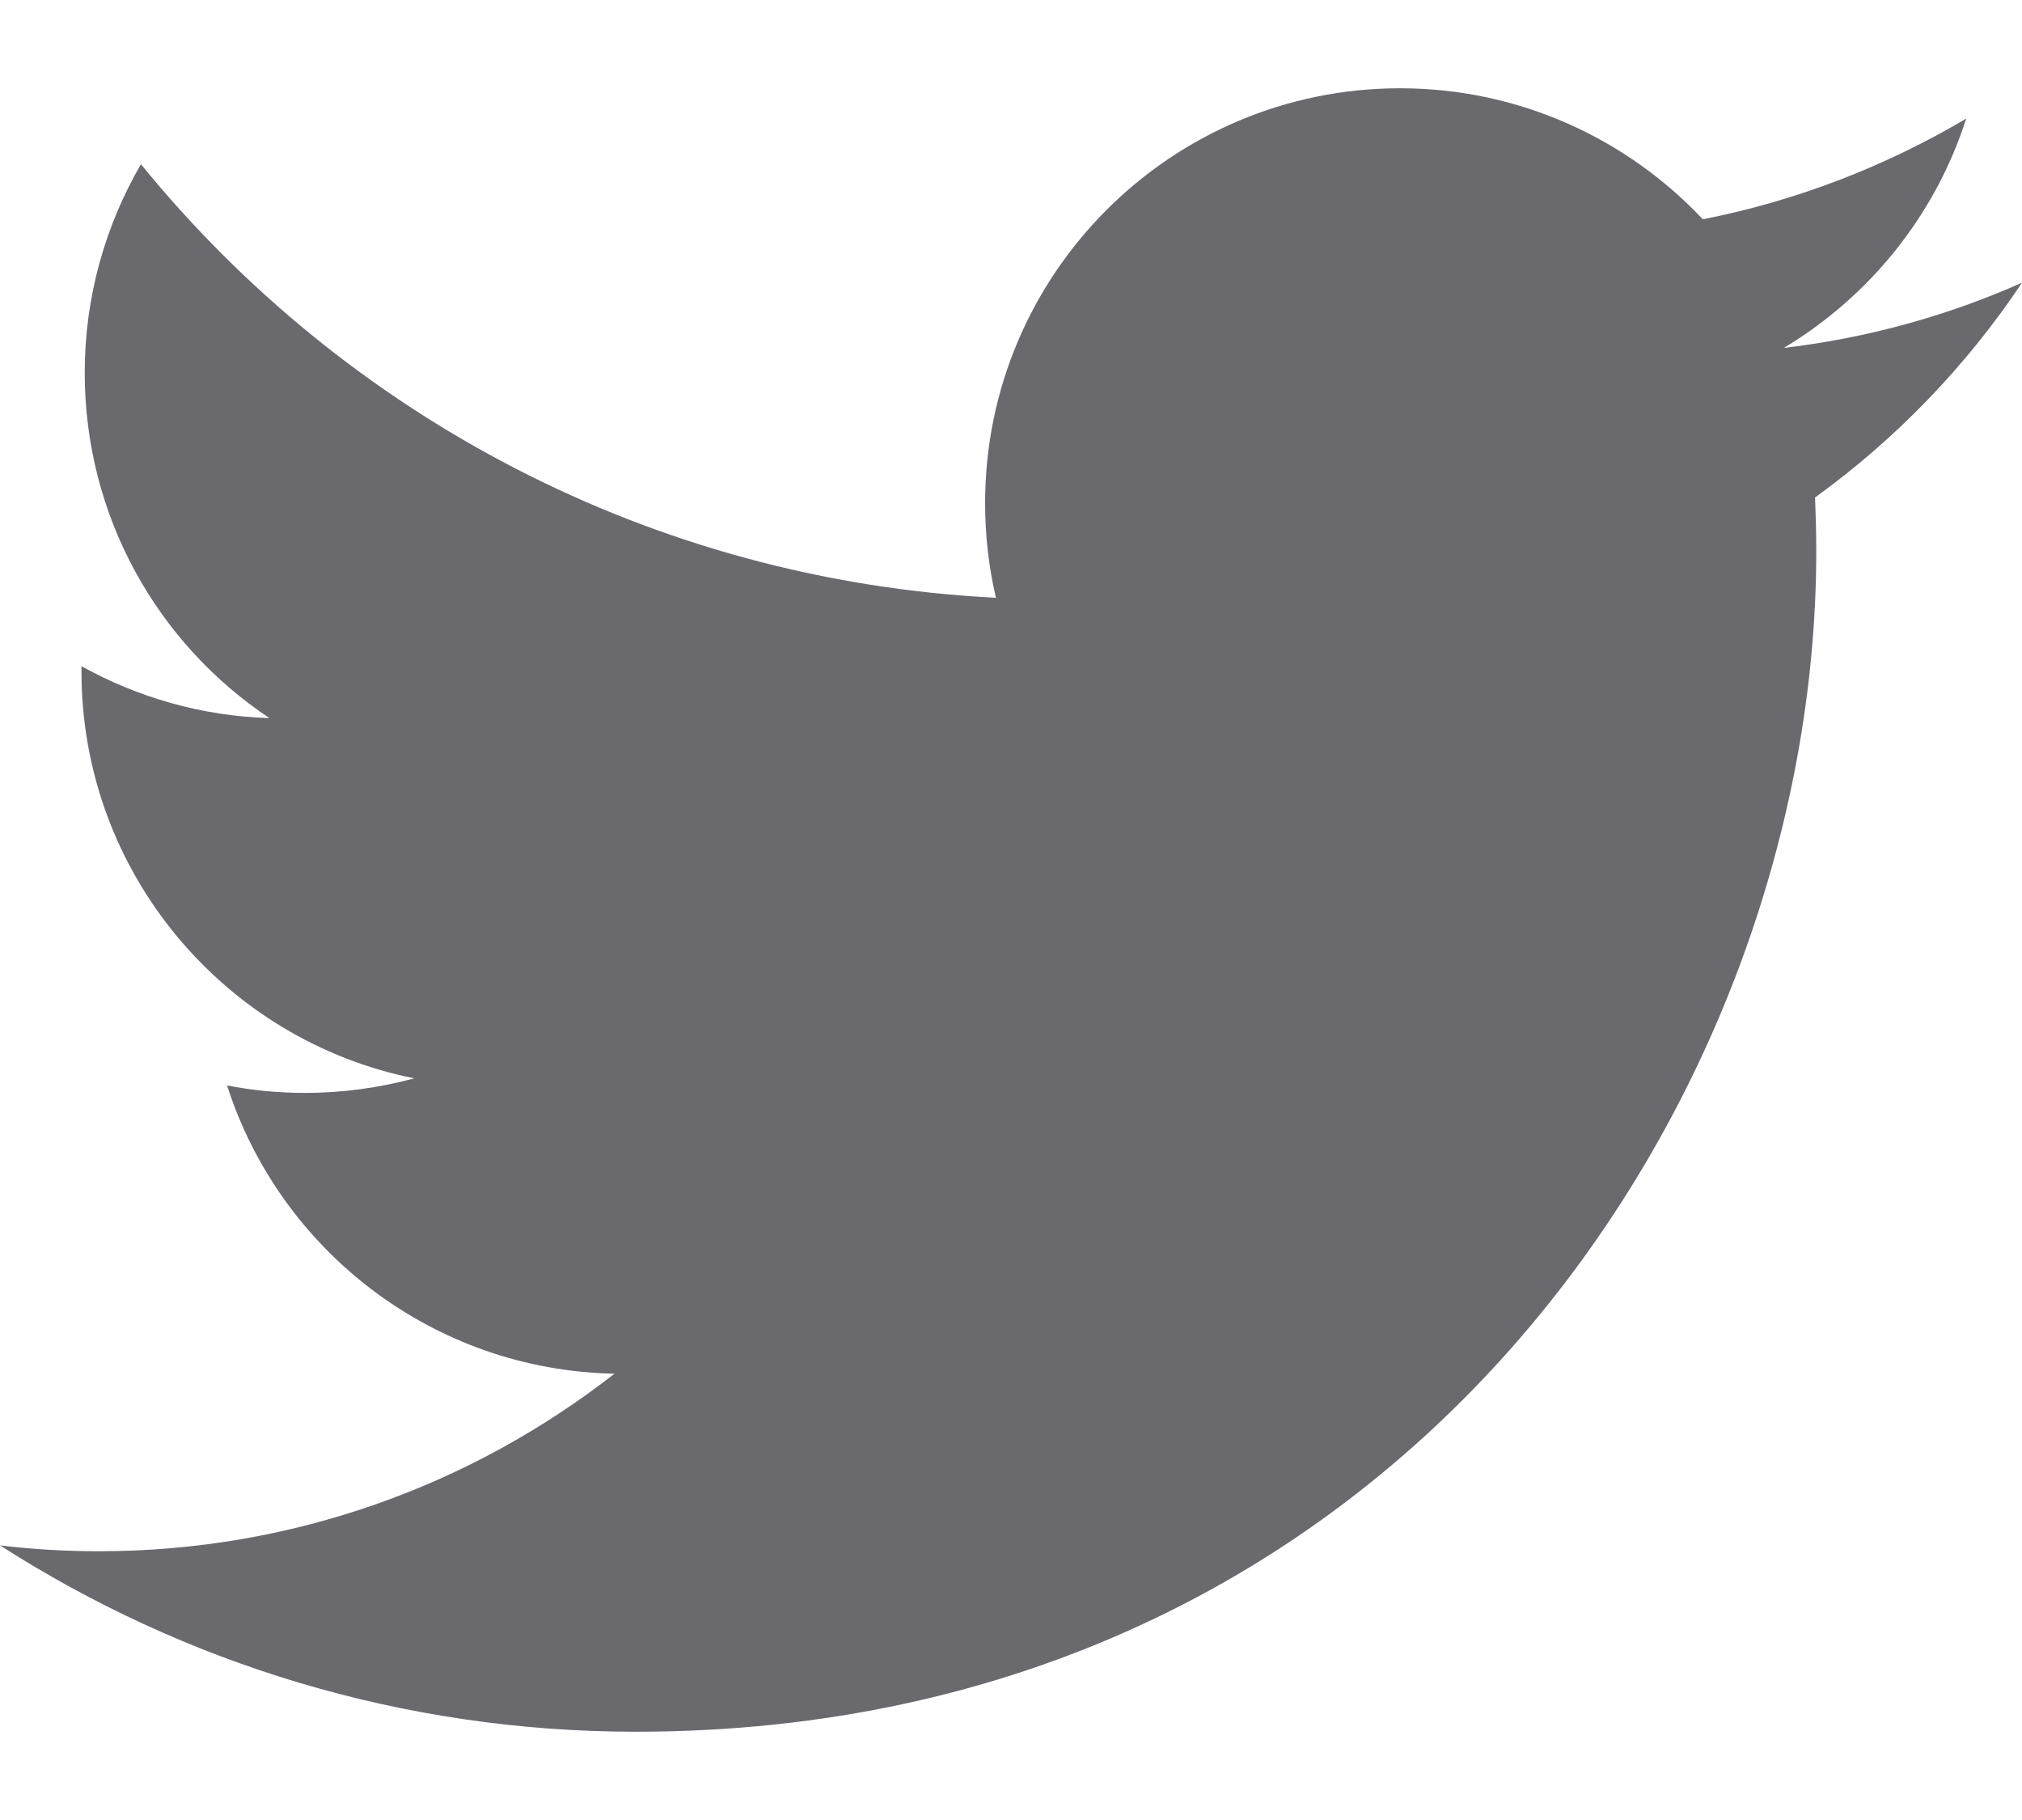 <svg width="20" height="18" viewBox="0 0 20 18" fill="none" xmlns="http://www.w3.org/2000/svg">
<path d="M6.289 17.127C13.837 17.127 17.965 10.875 17.965 5.452C17.965 5.273 17.96 5.097 17.953 4.92C18.755 4.341 19.451 3.618 20 2.796C19.265 3.123 18.473 3.343 17.644 3.441C18.491 2.933 19.142 2.13 19.448 1.173C18.656 1.642 17.777 1.985 16.843 2.169C16.094 1.372 15.027 0.873 13.848 0.873C11.582 0.873 9.744 2.711 9.744 4.975C9.744 5.298 9.78 5.61 9.851 5.912C6.44 5.74 3.416 4.108 1.394 1.624C1.042 2.23 0.838 2.936 0.838 3.686C0.838 5.11 1.561 6.367 2.665 7.102C1.992 7.082 1.36 6.896 0.806 6.589C0.806 6.605 0.806 6.624 0.806 6.642C0.806 8.629 2.221 10.289 4.098 10.665C3.752 10.758 3.391 10.809 3.017 10.809C2.754 10.809 2.495 10.784 2.246 10.735C2.768 12.366 4.283 13.551 6.078 13.586C4.67 14.685 2.901 15.342 0.98 15.342C0.648 15.342 0.323 15.323 0 15.284C1.815 16.447 3.972 17.127 6.289 17.127Z" fill="#69696E"/>
</svg>

